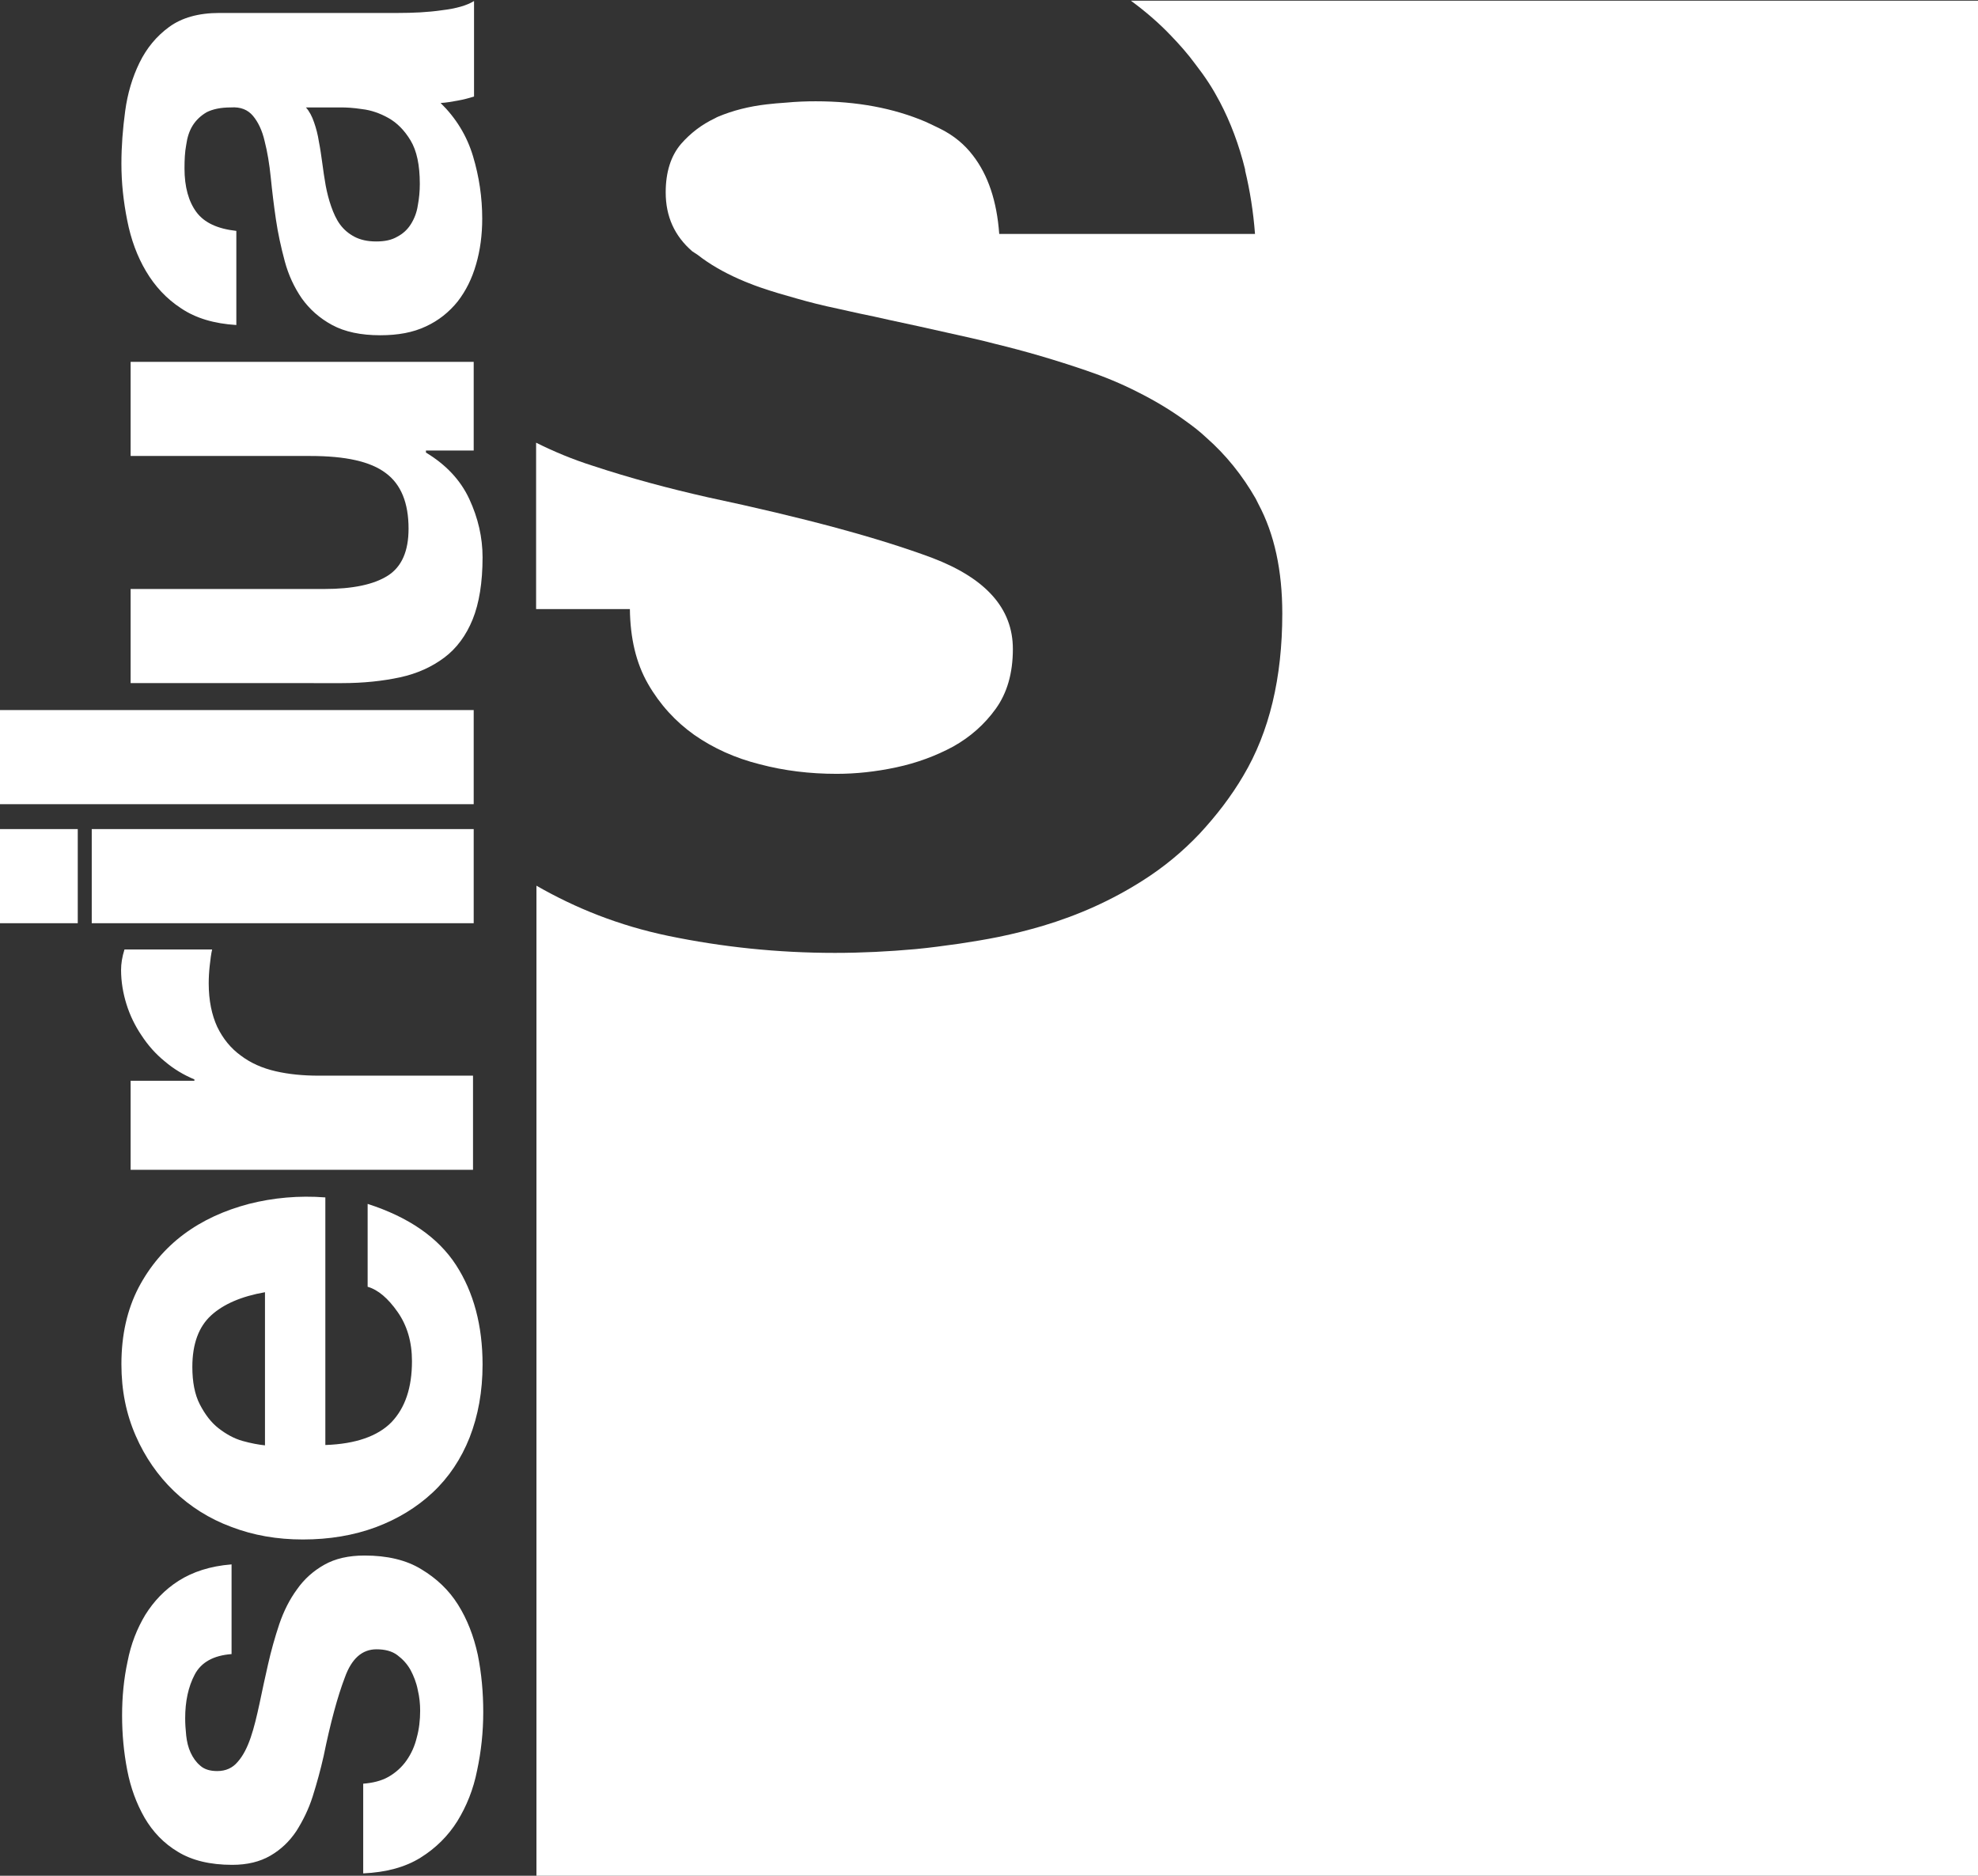 <?xml version="1.0" encoding="utf-8"?>
<!-- Generator: Adobe Illustrator 27.7.0, SVG Export Plug-In . SVG Version: 6.00 Build 0)  -->
<svg version="1.1" id="Capa_1" xmlns="http://www.w3.org/2000/svg" xmlns:xlink="http://www.w3.org/1999/xlink" x="0px" y="0px"
	 viewBox="0 0 58 55" style="enable-background:new 0 0 58 55;" xml:space="preserve">
<rect x="0" y="0" width="58" height="55" fill="#333333" stroke="none"/>
<style type="text/css">
	.st0{fill:#FFFFFF;}
</style>
<g>
	<path class="st0" d="M19,20.05c0.35,0.61,0.81,1.11,1.36,1.5c0.56,0.39,1.2,0.68,1.92,0.86c0.72,0.19,1.47,0.28,2.25,0.28
		c0.56,0,1.14-0.06,1.75-0.19c0.61-0.13,1.17-0.34,1.67-0.61c0.5-0.28,0.92-0.65,1.25-1.11c0.33-0.46,0.5-1.04,0.5-1.75
		c0-1.19-0.79-2.07-2.36-2.67c-1.58-0.59-3.77-1.18-6.59-1.78c-1.15-0.26-2.27-0.56-3.36-0.92c-0.6-0.19-1.15-0.42-1.67-0.68v4.88
		h2.75C18.48,18.71,18.65,19.44,19,20.05"/>
	<path class="st0" d="M33.16,0.02c0.42,0.31,0.82,0.65,1.18,1.03c0.25,0.26,0.49,0.53,0.71,0.83c0.14,0.18,0.27,0.36,0.4,0.56
		c0.11,0.17,0.22,0.36,0.32,0.55c0.31,0.59,0.56,1.25,0.74,1.98c0,0.01,0,0.01,0,0.01c0,0.01,0,0.01,0,0.02
		c0.14,0.58,0.24,1.2,0.29,1.86h-7.5c-0.07-0.97-0.33-1.73-0.77-2.3c-0.25-0.33-0.57-0.59-0.95-0.78c-0.14-0.07-0.29-0.14-0.44-0.21
		c-0.94-0.4-2.01-0.6-3.22-0.6c-0.28,0-0.57,0.01-0.88,0.04c-0.19,0.01-0.37,0.03-0.56,0.05c-0.52,0.06-0.99,0.18-1.42,0.36
		c-0.03,0.01-0.06,0.03-0.1,0.05c-0.38,0.18-0.71,0.43-0.99,0.75c-0.3,0.35-0.45,0.83-0.45,1.42c0,0.71,0.26,1.28,0.78,1.73
		C20.4,7.43,20.5,7.5,20.6,7.58c0.36,0.26,0.77,0.48,1.25,0.68c0.16,0.06,0.32,0.13,0.48,0.18c0.32,0.11,0.66,0.21,1.02,0.31
		c0.38,0.11,0.78,0.21,1.21,0.3c0.21,0.05,0.42,0.09,0.63,0.14c0.29,0.06,0.58,0.12,0.88,0.19c0.57,0.12,1.15,0.25,1.73,0.38
		c0.22,0.05,0.44,0.1,0.67,0.15c0.23,0.05,0.47,0.11,0.7,0.17c0.91,0.22,1.79,0.48,2.67,0.78c0.53,0.18,1.04,0.39,1.51,0.63
		c0.5,0.25,0.97,0.53,1.41,0.85c0.21,0.15,0.42,0.31,0.61,0.49c0.58,0.51,1.06,1.11,1.45,1.79c0.03,0.05,0.05,0.11,0.08,0.16
		c0.47,0.88,0.7,1.95,0.7,3.21c0,1.89-0.38,3.47-1.14,4.75c-0.18,0.31-0.38,0.6-0.59,0.88c-0.22,0.29-0.45,0.56-0.69,0.82
		c-0.5,0.53-1.07,1-1.69,1.39c-0.88,0.56-1.85,1-2.92,1.32c-0.41,0.12-0.84,0.23-1.28,0.32c-0.39,0.08-0.77,0.14-1.16,0.2
		c-0.43,0.06-0.86,0.12-1.29,0.16c-0.78,0.07-1.57,0.11-2.36,0.11c-1.67,0-3.3-0.17-4.89-0.5c-1.44-0.3-2.71-0.81-3.86-1.47v29.04
		H58V0.02H33.16z"/>
	<path class="st0" d="M11.39,52.1c0.21-0.12,0.39-0.28,0.53-0.48c0.14-0.2,0.24-0.42,0.3-0.67c0.07-0.25,0.1-0.52,0.1-0.79
		c0-0.2-0.02-0.4-0.07-0.61c-0.04-0.21-0.12-0.41-0.21-0.58c-0.1-0.18-0.23-0.32-0.39-0.44c-0.16-0.12-0.37-0.17-0.61-0.17
		c-0.42,0-0.73,0.27-0.93,0.83c-0.21,0.55-0.42,1.32-0.62,2.3c-0.09,0.4-0.2,0.8-0.32,1.18c-0.12,0.38-0.29,0.72-0.48,1.02
		c-0.2,0.3-0.45,0.54-0.76,0.72c-0.31,0.18-0.68,0.27-1.12,0.27c-0.65,0-1.18-0.13-1.59-0.38c-0.42-0.25-0.74-0.59-0.98-1
		c-0.24-0.42-0.41-0.88-0.51-1.4c-0.1-0.52-0.15-1.05-0.15-1.6c0-0.54,0.05-1.07,0.16-1.58c0.1-0.52,0.28-0.97,0.52-1.37
		c0.25-0.4,0.57-0.74,0.98-1c0.41-0.26,0.92-0.43,1.55-0.48v2.63c-0.53,0.04-0.89,0.24-1.08,0.6c-0.19,0.36-0.28,0.79-0.28,1.28
		c0,0.16,0.01,0.32,0.03,0.51c0.02,0.18,0.06,0.35,0.13,0.5c0.07,0.15,0.16,0.28,0.28,0.38c0.12,0.11,0.29,0.16,0.5,0.16
		c0.25,0,0.45-0.09,0.6-0.27c0.16-0.18,0.28-0.42,0.38-0.71c0.1-0.29,0.18-0.63,0.26-1c0.08-0.38,0.16-0.76,0.25-1.15
		c0.09-0.4,0.2-0.79,0.33-1.18c0.13-0.38,0.3-0.72,0.52-1.02c0.21-0.3,0.48-0.54,0.8-0.72c0.32-0.18,0.71-0.27,1.18-0.27
		c0.66,0,1.22,0.13,1.66,0.4c0.45,0.27,0.81,0.61,1.08,1.04c0.27,0.43,0.46,0.92,0.58,1.47c0.11,0.55,0.16,1.11,0.16,1.68
		c0,0.58-0.06,1.15-0.18,1.71c-0.11,0.56-0.31,1.05-0.58,1.49c-0.27,0.43-0.63,0.79-1.08,1.07c-0.45,0.28-1.01,0.43-1.68,0.46v-2.63
		C10.92,52.28,11.18,52.22,11.39,52.1"/>
	<path class="st0" d="M6.19,38.57c-0.36,0.33-0.55,0.83-0.55,1.51c0,0.44,0.07,0.81,0.22,1.1c0.15,0.29,0.33,0.53,0.55,0.7
		c0.22,0.17,0.45,0.3,0.7,0.37c0.25,0.07,0.47,0.11,0.66,0.13v-4.49C7.08,38.01,6.55,38.24,6.19,38.57 M11.48,41.7
		c0.4-0.42,0.6-1.01,0.6-1.79c0-0.56-0.14-1.04-0.42-1.44c-0.28-0.4-0.57-0.65-0.88-0.74v-2.43c1.21,0.39,2.07,0.99,2.59,1.79
		c0.52,0.8,0.78,1.78,0.78,2.92c0,0.79-0.13,1.5-0.38,2.14c-0.25,0.63-0.61,1.17-1.08,1.61c-0.47,0.44-1.03,0.78-1.67,1.02
		c-0.65,0.24-1.36,0.36-2.14,0.36c-0.75,0-1.45-0.12-2.1-0.37c-0.65-0.24-1.21-0.6-1.68-1.05c-0.47-0.45-0.85-1-1.12-1.62
		C3.7,41.46,3.56,40.77,3.56,40c0-0.86,0.17-1.6,0.5-2.24c0.33-0.63,0.78-1.16,1.33-1.57s1.19-0.7,1.91-0.89
		c0.71-0.18,1.46-0.25,2.24-0.19v7.26C10.43,42.34,11.08,42.11,11.48,41.7"/>
	<path class="st0" d="M3.83,31.69H5.7v-0.04c-0.31-0.13-0.6-0.3-0.87-0.53c-0.27-0.22-0.49-0.47-0.68-0.76
		c-0.19-0.28-0.34-0.59-0.44-0.91c-0.1-0.32-0.16-0.66-0.16-1.01c0-0.18,0.03-0.38,0.1-0.6h2.57c-0.03,0.13-0.05,0.29-0.07,0.47
		c-0.02,0.18-0.03,0.36-0.03,0.52c0,0.51,0.09,0.93,0.25,1.28c0.17,0.35,0.4,0.63,0.69,0.84c0.29,0.22,0.63,0.37,1.02,0.46
		c0.39,0.09,0.81,0.13,1.26,0.13h4.53v2.76H3.83V31.69z"/>
	<path class="st0" d="M2.69,24.31h11.2v2.76H2.69V24.31z M2.28,27.07H0v-2.76h2.28V27.07z"/>
	<rect y="20.82" class="st0" width="13.89" height="2.76"/>
	<path class="st0" d="M13.89,13.21h-1.4v0.06c0.58,0.35,1.01,0.8,1.27,1.36c0.26,0.56,0.39,1.13,0.39,1.71
		c0,0.74-0.1,1.35-0.29,1.82c-0.19,0.47-0.47,0.85-0.83,1.12c-0.36,0.27-0.79,0.47-1.3,0.58c-0.51,0.11-1.08,0.17-1.7,0.17H3.83
		v-2.76h5.68c0.83,0,1.45-0.13,1.86-0.39c0.41-0.26,0.61-0.72,0.61-1.38c0-0.75-0.22-1.3-0.67-1.63c-0.45-0.34-1.18-0.5-2.21-0.5
		H3.83v-2.76h10.06V13.21z"/>
	<path class="st0" d="M9.21,3.59c0.06,0.17,0.11,0.36,0.14,0.56c0.04,0.2,0.07,0.41,0.1,0.63C9.48,5,9.51,5.22,9.55,5.44
		c0.04,0.21,0.09,0.41,0.16,0.61c0.07,0.2,0.15,0.38,0.26,0.53c0.11,0.15,0.25,0.27,0.42,0.36c0.17,0.09,0.38,0.14,0.64,0.14
		c0.25,0,0.45-0.04,0.62-0.14c0.17-0.09,0.3-0.21,0.4-0.37c0.1-0.16,0.17-0.34,0.2-0.54c0.04-0.21,0.06-0.42,0.06-0.64
		c0-0.55-0.09-0.97-0.27-1.27c-0.18-0.3-0.4-0.52-0.65-0.66c-0.25-0.14-0.51-0.23-0.77-0.26C10.36,3.16,10.16,3.15,10,3.15H8.97
		C9.07,3.26,9.15,3.41,9.21,3.59 M5.31,9.04C4.88,8.76,4.54,8.39,4.28,7.95C4.02,7.51,3.84,7.02,3.73,6.46
		C3.62,5.91,3.56,5.36,3.56,4.8c0-0.51,0.04-1.02,0.11-1.54c0.07-0.52,0.21-0.99,0.42-1.42c0.21-0.43,0.5-0.78,0.87-1.05
		c0.37-0.27,0.86-0.41,1.47-0.41h5.23c0.45,0,0.89-0.02,1.3-0.08c0.42-0.05,0.73-0.14,0.94-0.27v2.8c-0.16,0.05-0.31,0.09-0.48,0.12
		c-0.16,0.03-0.33,0.06-0.5,0.07c0.45,0.44,0.77,0.96,0.95,1.56c0.18,0.6,0.27,1.21,0.27,1.83c0,0.48-0.06,0.93-0.18,1.34
		c-0.12,0.42-0.3,0.78-0.54,1.09c-0.25,0.31-0.56,0.56-0.93,0.73c-0.38,0.18-0.82,0.26-1.34,0.26c-0.57,0-1.04-0.1-1.41-0.3
		c-0.37-0.2-0.66-0.46-0.89-0.78c-0.22-0.32-0.39-0.68-0.5-1.09c-0.11-0.41-0.2-0.82-0.26-1.23C8.03,6.02,7.98,5.61,7.94,5.21
		c-0.04-0.4-0.1-0.76-0.18-1.07C7.69,3.83,7.57,3.58,7.42,3.4C7.27,3.22,7.06,3.13,6.77,3.15c-0.3,0-0.53,0.05-0.71,0.14
		c-0.17,0.1-0.31,0.23-0.41,0.39c-0.1,0.16-0.16,0.35-0.19,0.57C5.42,4.46,5.41,4.69,5.41,4.94c0,0.54,0.12,0.97,0.35,1.28
		c0.23,0.31,0.62,0.49,1.17,0.55v2.76C6.28,9.49,5.74,9.33,5.31,9.04"/>
</g>
</svg>
